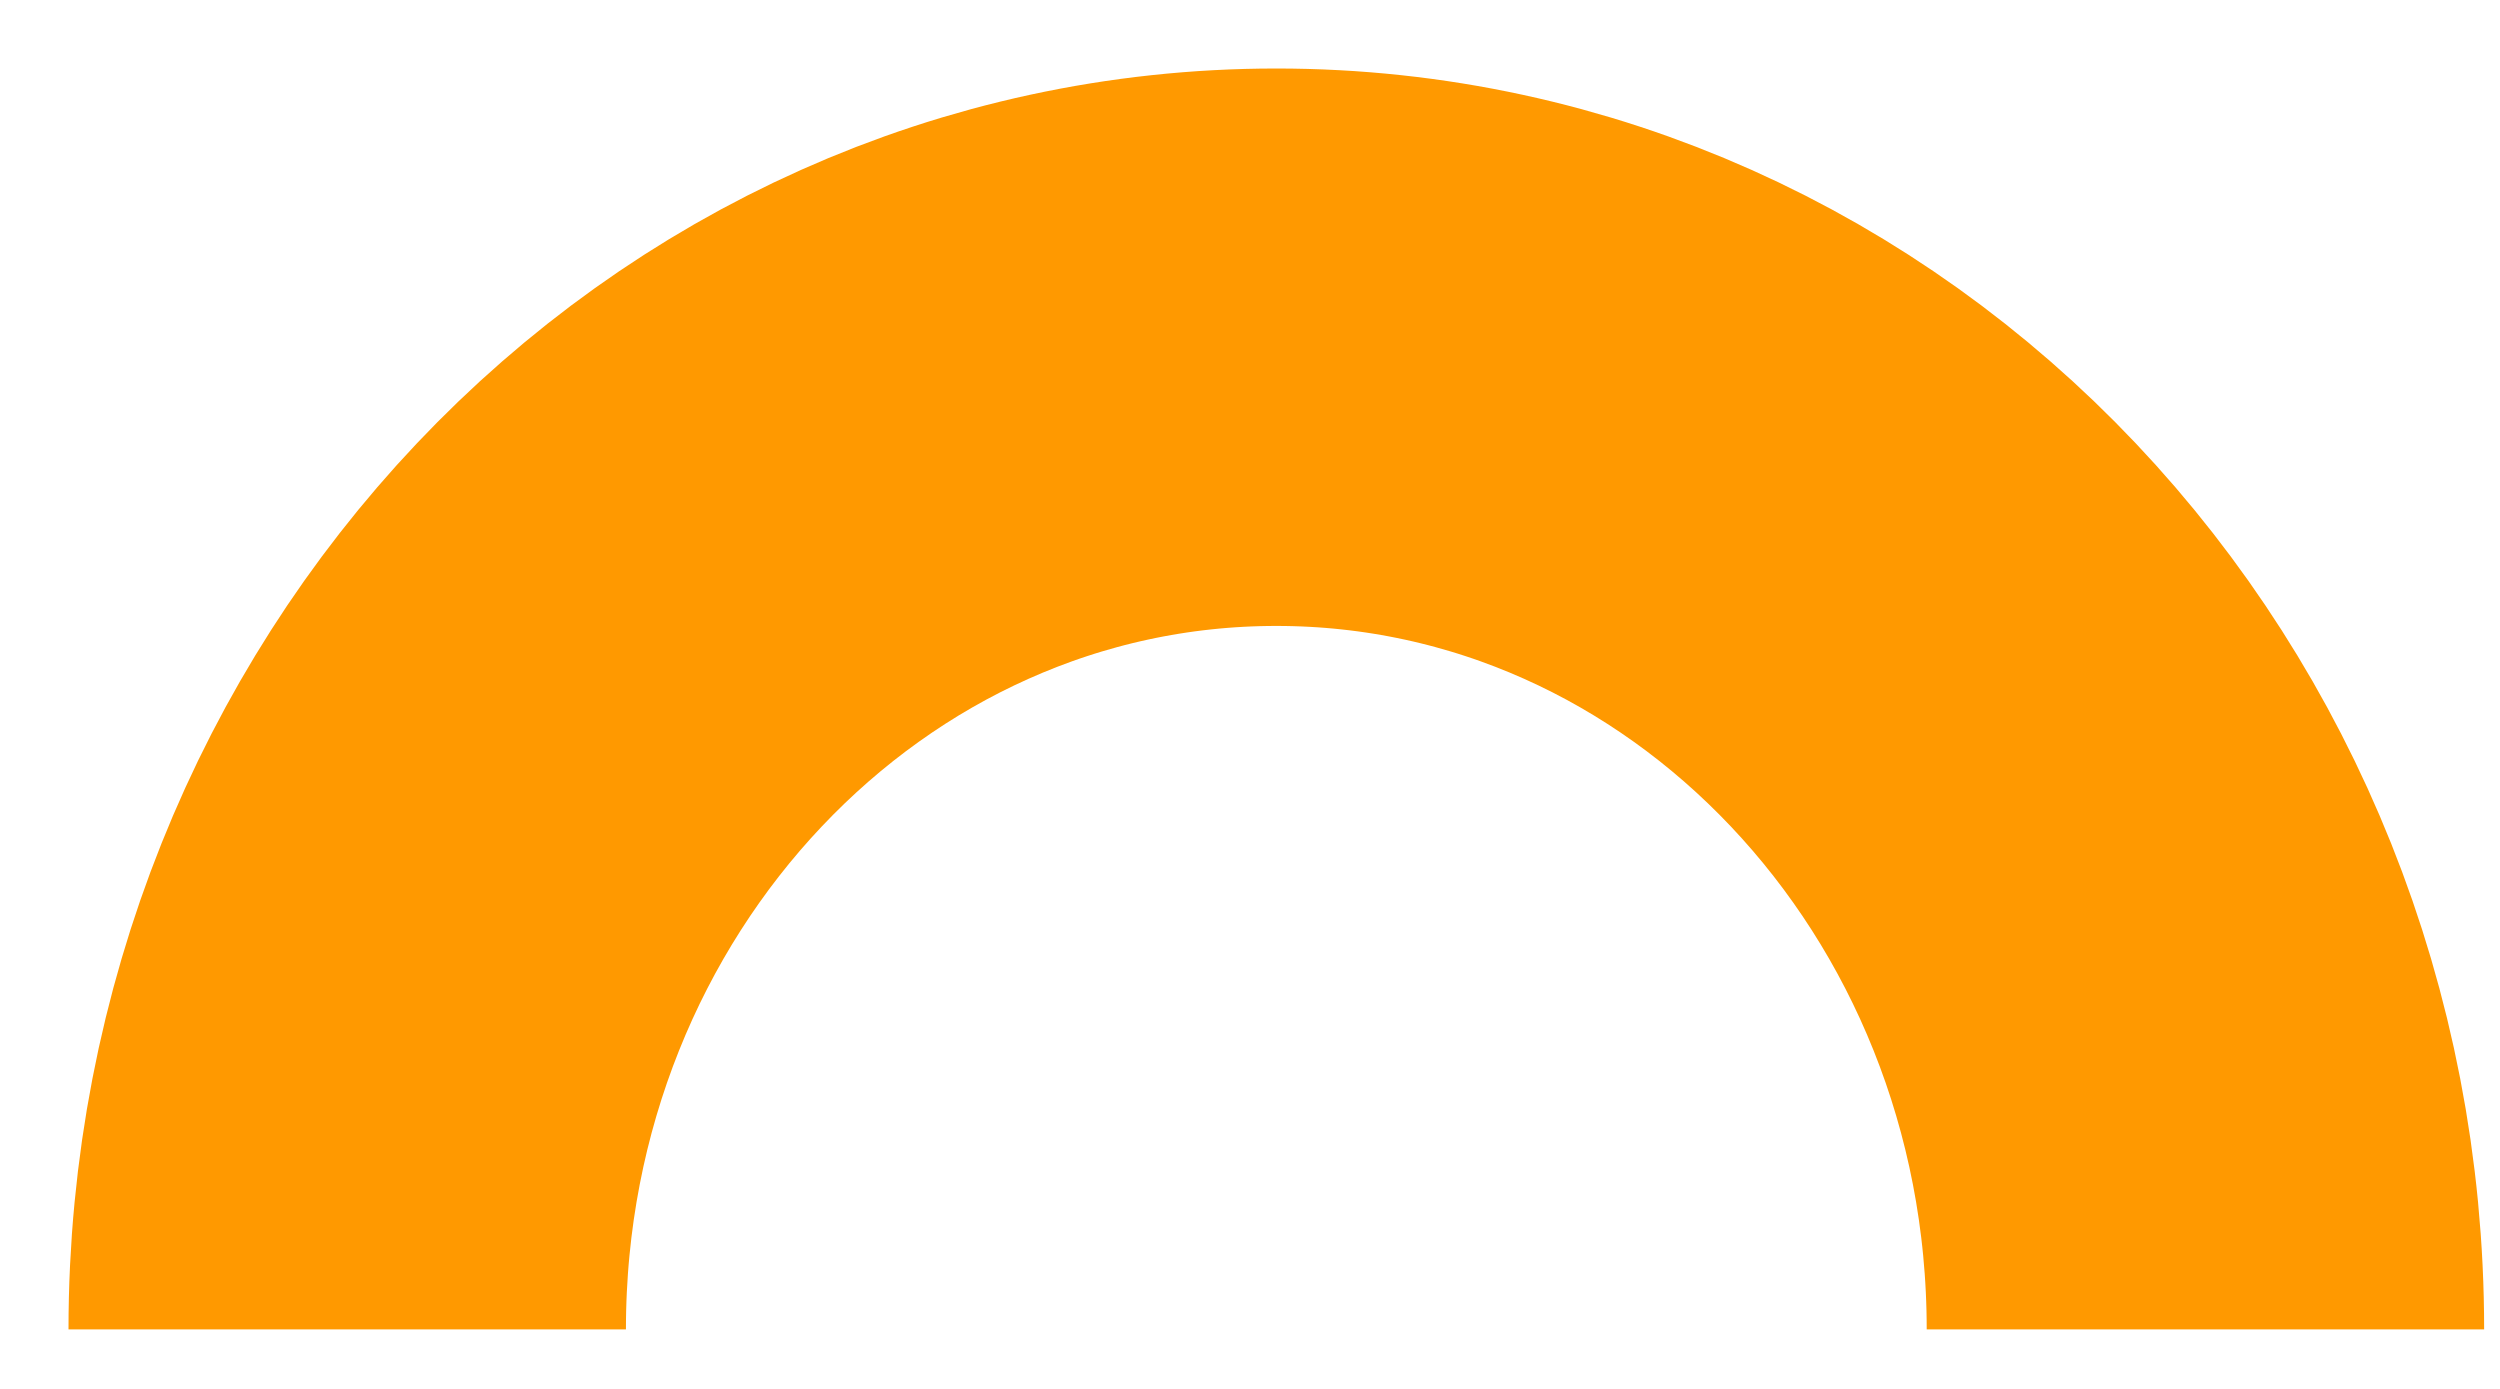 <svg xmlns="http://www.w3.org/2000/svg" width="36" height="20" viewBox="0 0 36 20" fill="none"><path d="M31.758 19.143C31.758 11.332 25.768 5 18.379 5C10.99 5 5 11.332 5 19.143" stroke="#FF9900" stroke-width="8.027"></path></svg>